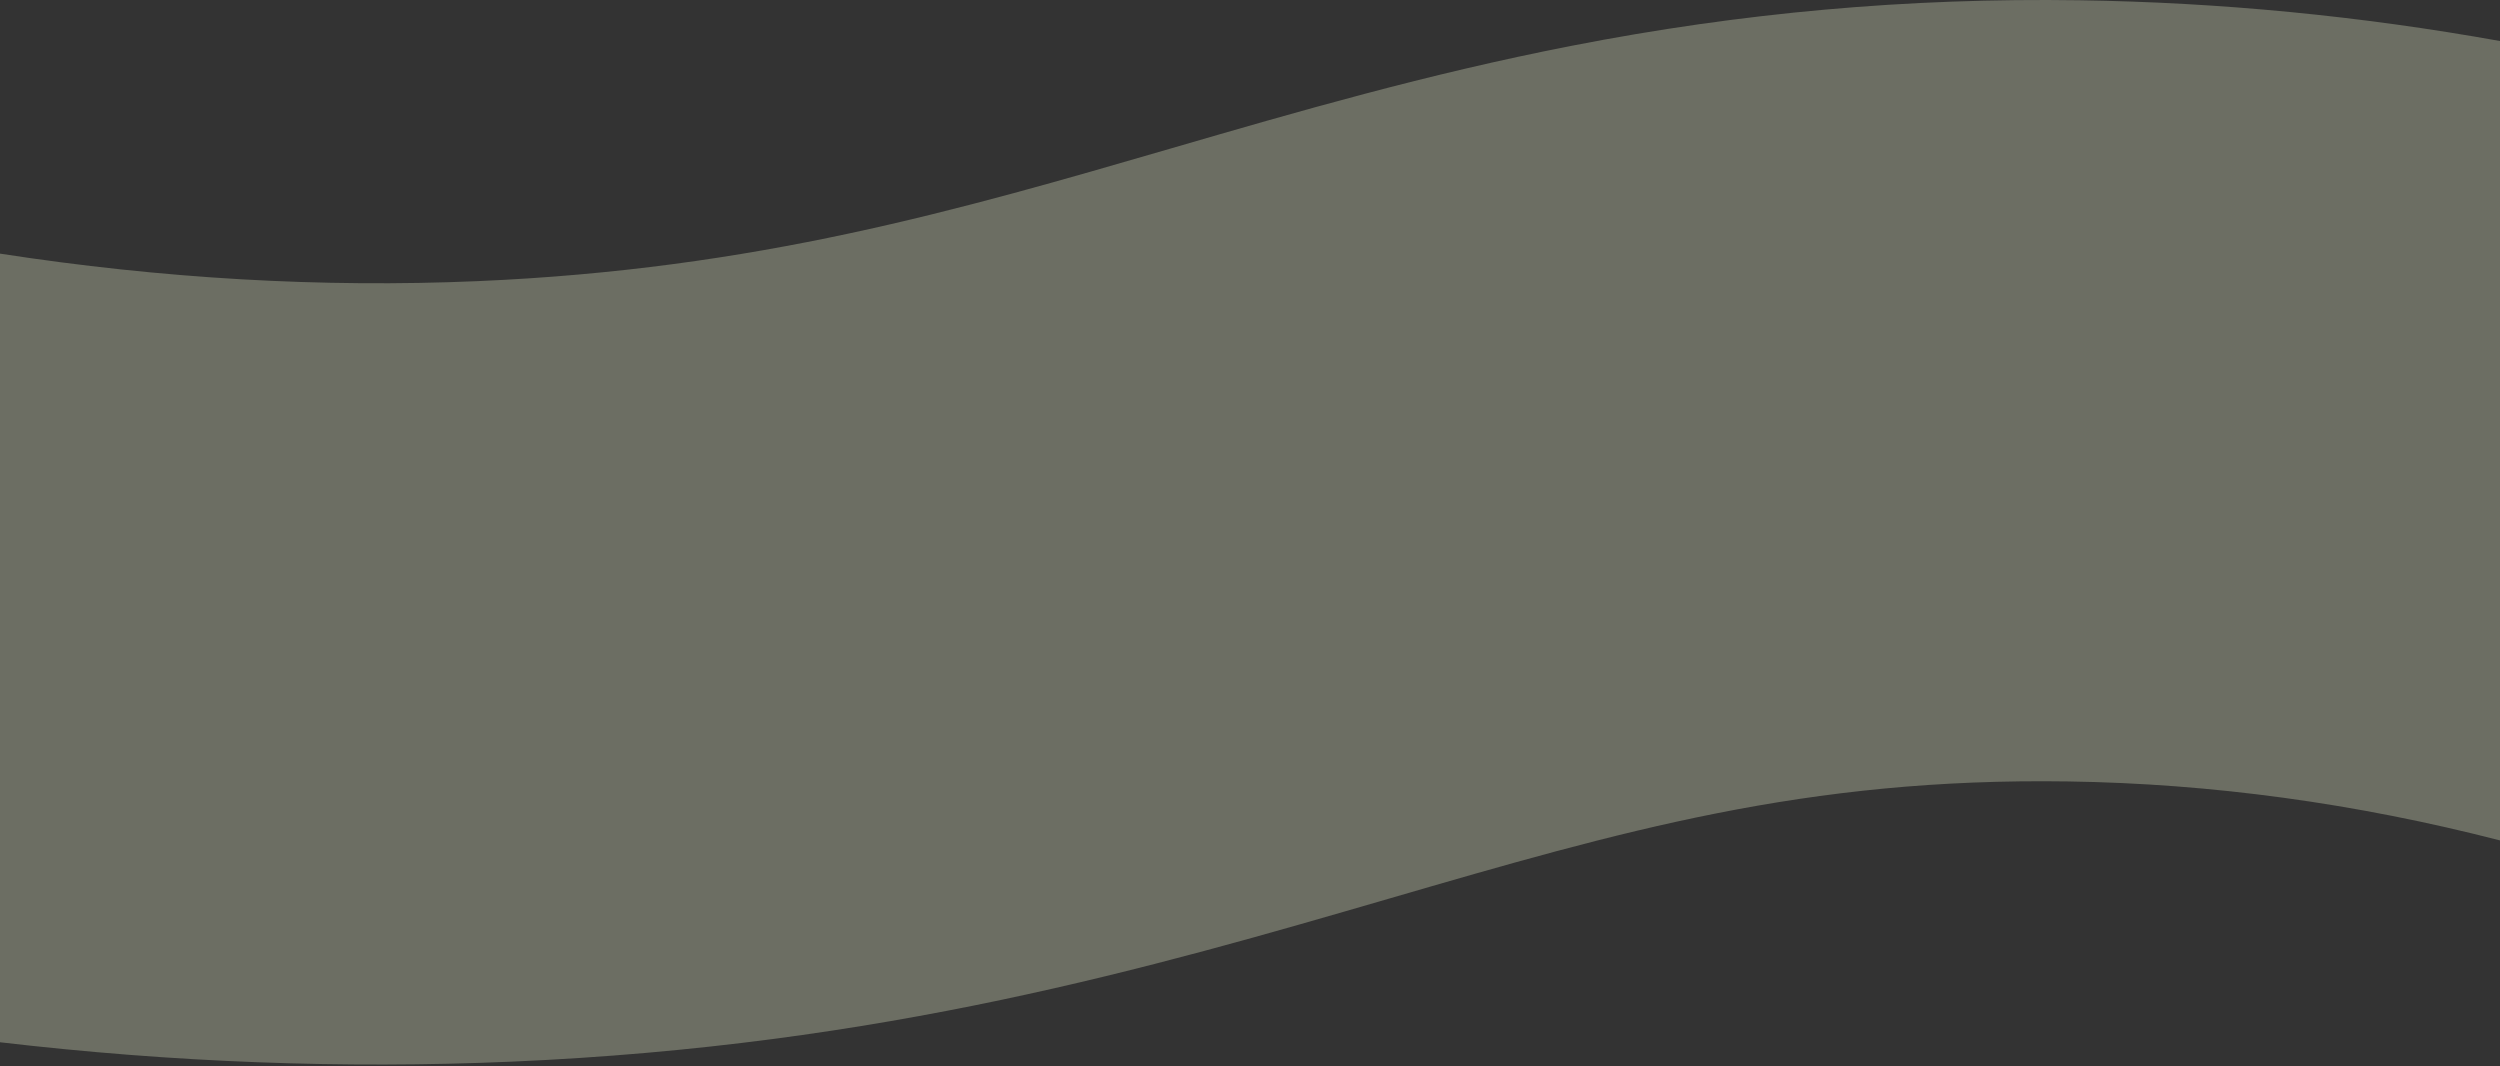 <svg width="1280" height="546" viewBox="0 0 1280 546" fill="none" xmlns="http://www.w3.org/2000/svg">
<rect x="0" y="0" width="1280" height="546" fill="#333333" stroke="none"/>
<path d="M0 129.856V533.636C88.02 543.946 175.65 547.286 261.76 543.576C452.42 535.356 589.95 495.356 711.28 460.066C830.34 425.446 924.38 398.096 1058.88 400.096C1132.4 401.196 1206.2 411.296 1280 430.296V21.006C1208.6 8.186 1136.84 1.216 1064.84 0.146C976.9 -1.174 891.9 6.436 804.99 23.386C730.5 37.906 663.94 57.266 599.58 75.986C490.27 107.776 387.02 137.806 244.53 143.946C164.69 147.386 83.07 142.676 0 129.856Z" fill="url(#paint0_linear_1642_2757)"/>
<defs>
<linearGradient id="paint0_linear_1642_2757" x1="731.5" y1="261.182" x2="783.138" y2="27.878" gradientUnits="userSpaceOnUse">
<stop stop-color="#F0F6D2" stop-opacity="0.3"/>
<stop offset="1" stop-color="#F0F6D2" stop-opacity="0.3"/>
</linearGradient>
</defs>
</svg>
